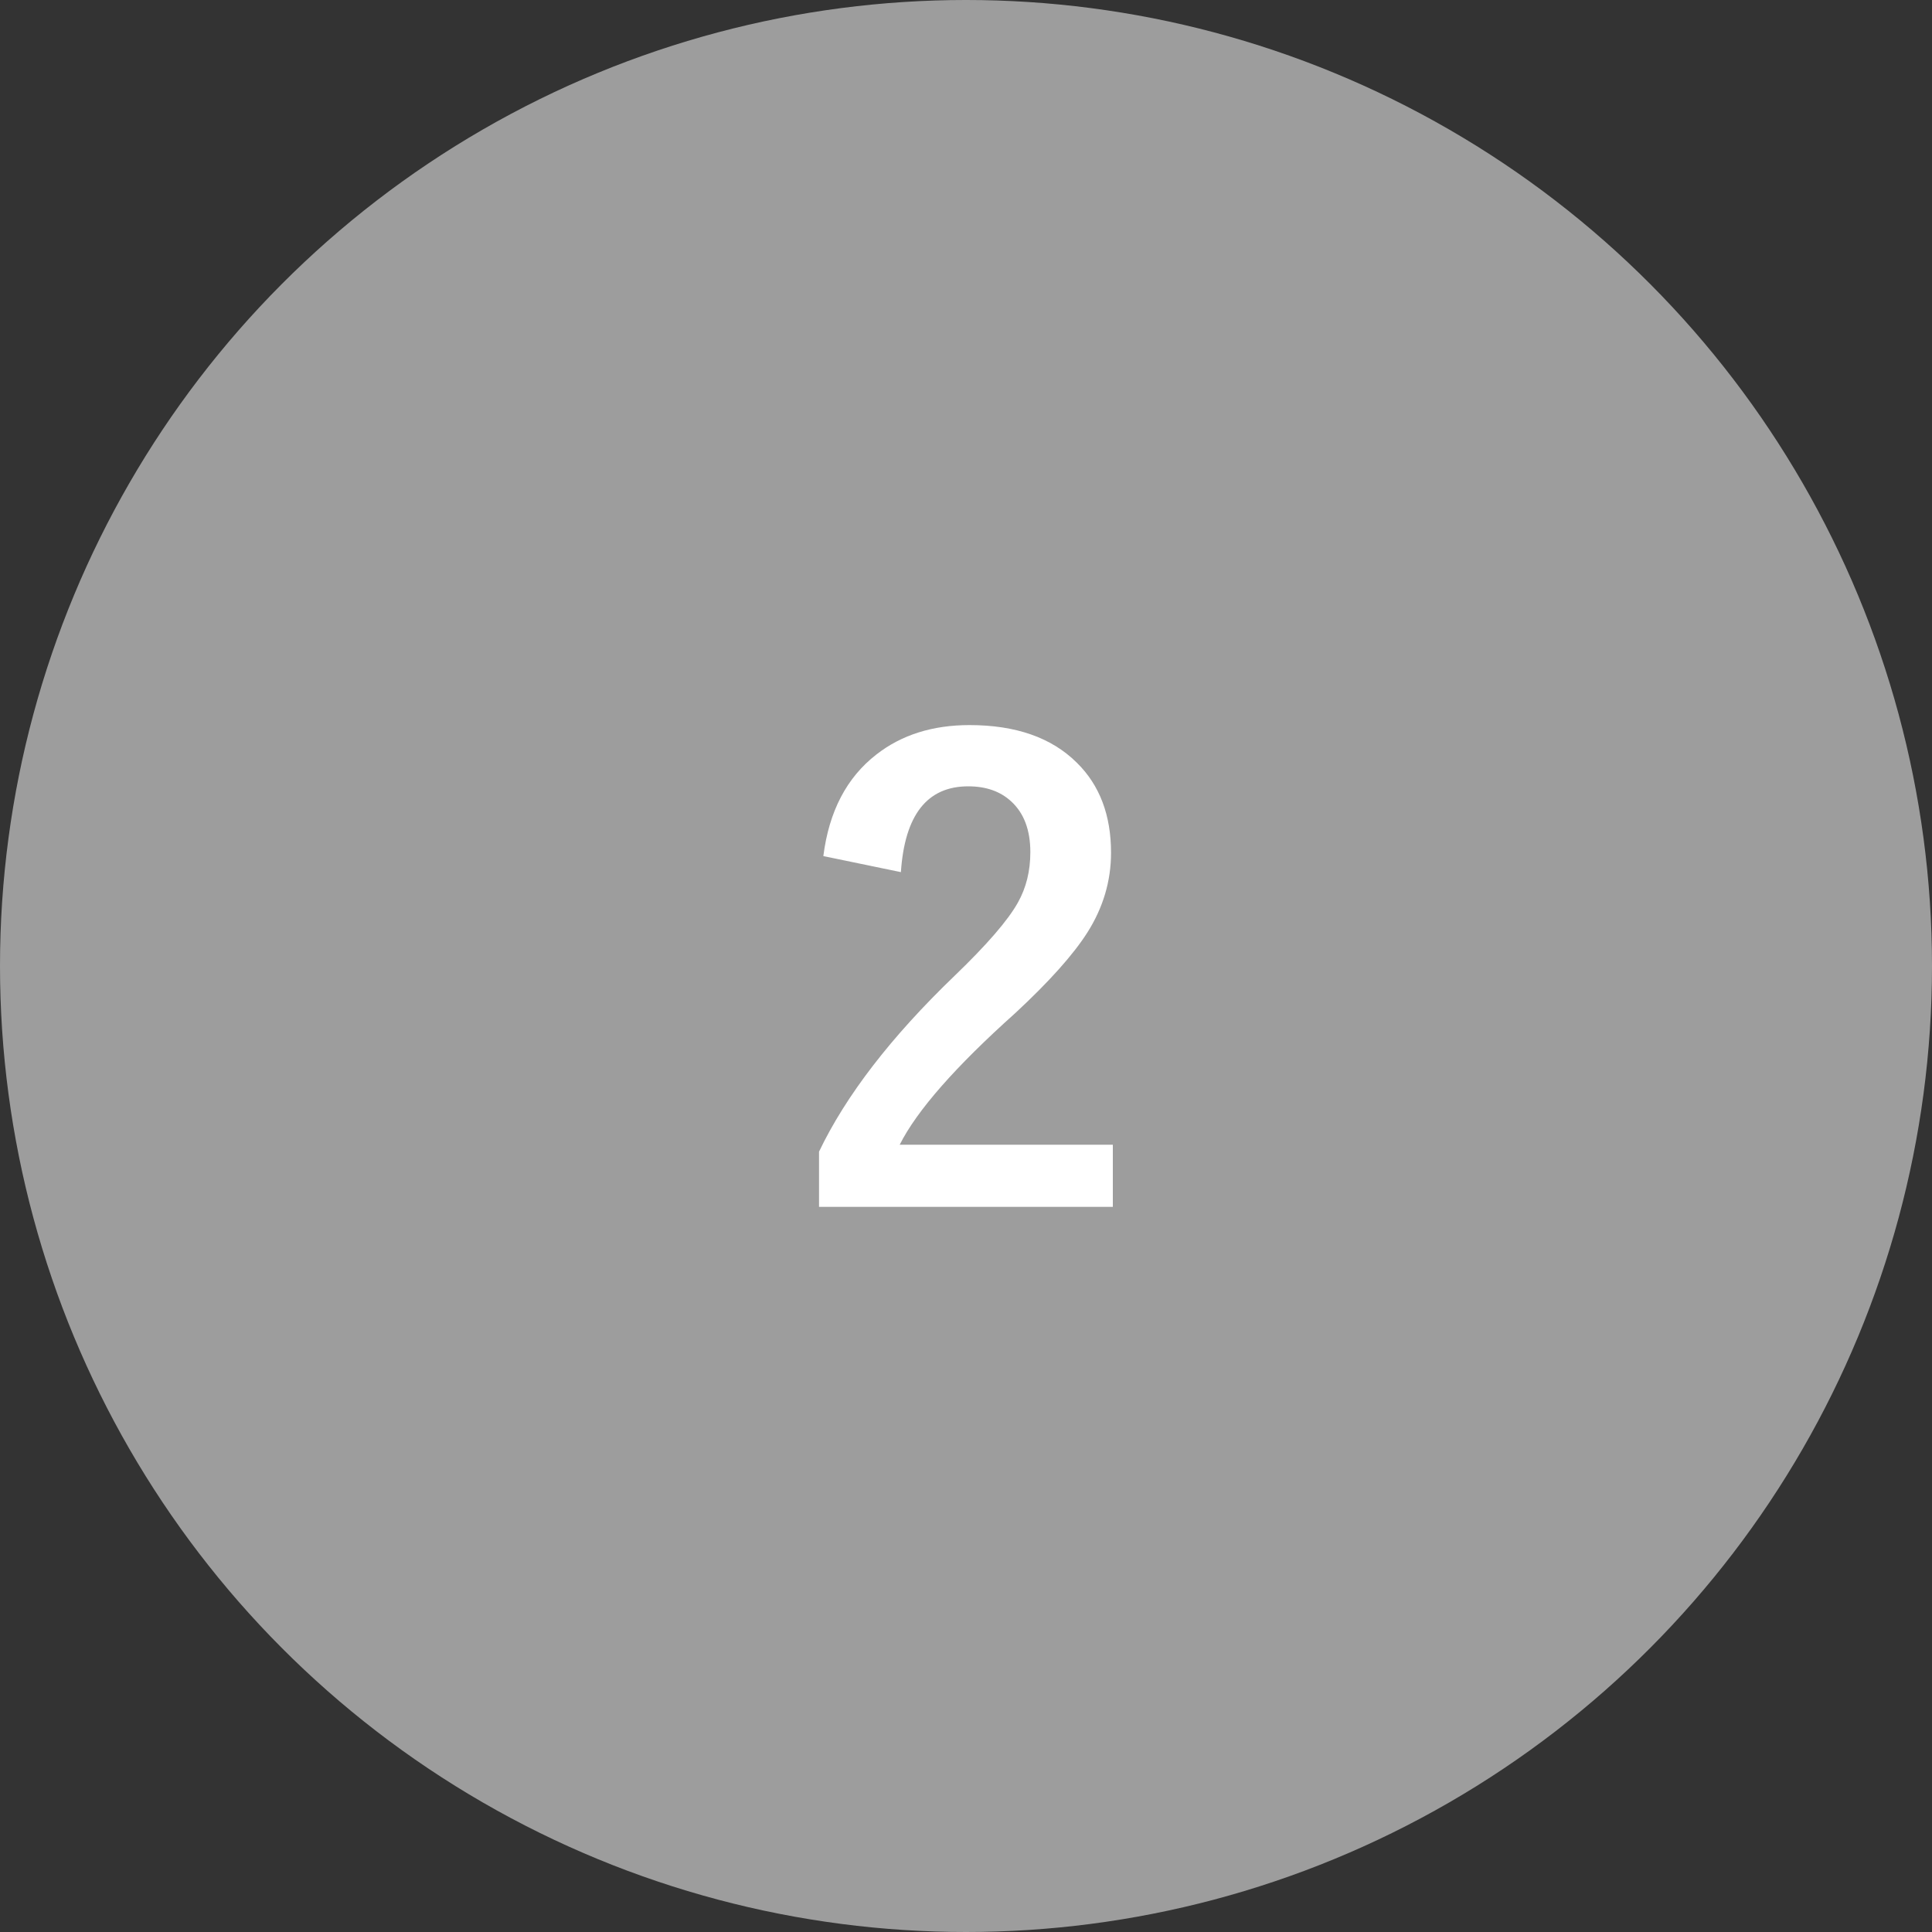 <svg width="56" xmlns="http://www.w3.org/2000/svg" height="56" viewBox="0 0 56 56" xmlns:xlink="http://www.w3.org/1999/xlink" enable-background="new 0 0 56 56">
<rect x="0" y="0" width="56" height="56" fill="#333333" stroke="none"/>
<circle fill="#9d9d9d" cx="28" cy="28" r="28"/>
<path fill="#fff" d="m23.865,24.814c.164-1.295 .676-2.276 1.537-2.944 .727-.568 1.627-.853 2.699-.853 1.342,0 2.379,.363 3.111,1.09 .662,.65 .992,1.521 .992,2.61 0,.82-.229,1.591-.686,2.312-.41,.645-1.107,1.424-2.092,2.338-1.734,1.553-2.85,2.824-3.348,3.814h6.178v1.801h-8.516v-1.6c.779-1.629 2.088-3.328 3.928-5.097 .938-.902 1.551-1.611 1.838-2.127 .24-.428 .359-.914 .359-1.459 0-.639-.184-1.128-.553-1.468-.316-.293-.732-.439-1.248-.439-1.189,0-1.84,.829-1.951,2.487l-2.248-.465z"/>
</svg>
